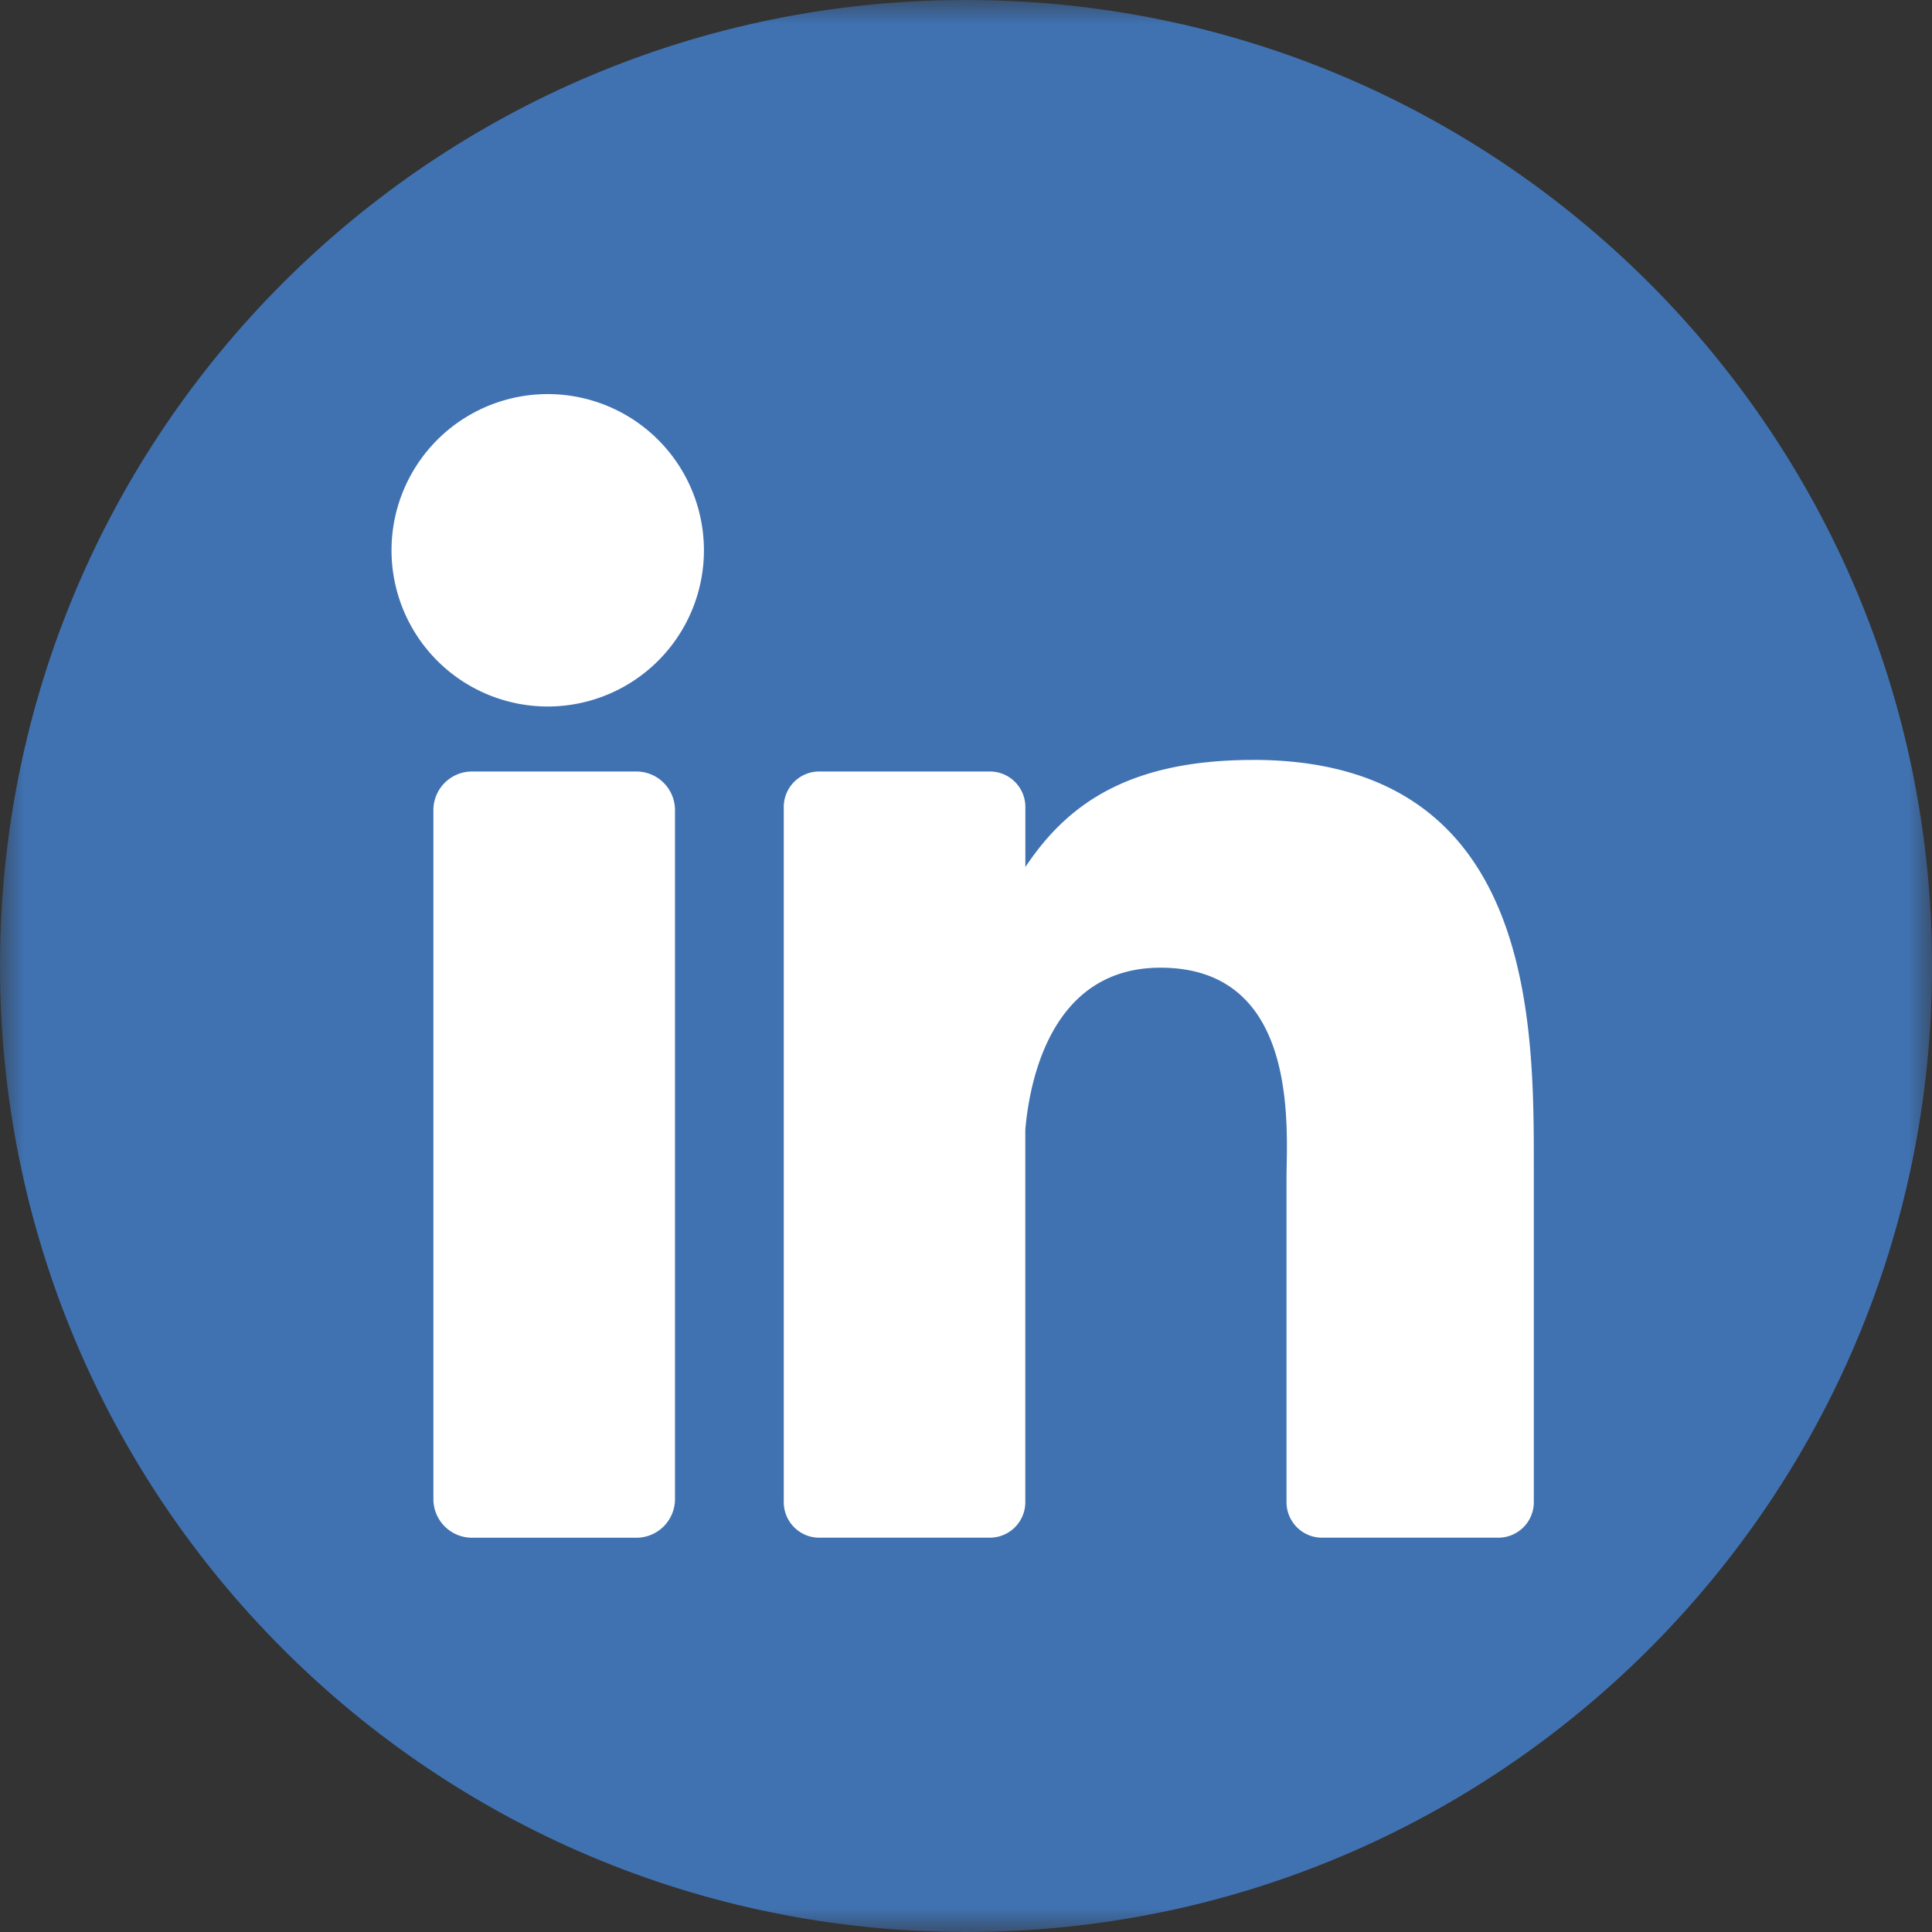 <svg height="40" width="40" xmlns="http://www.w3.org/2000/svg"><rect width="100%" height="100%" fill="#333333" stroke="none"/><mask id="a" fill="#fff"><path d="M0 0h40v40H0z" fill-rule="evenodd"/></mask><g fill="none"><path d="M19.999 0C8.954 0 0 8.954 0 20s8.954 20 19.999 20 20.002-8.954 20.002-20.002C40 8.954 31.044 0 19.999 0" fill="#4072b2" mask="url(#a)"/><path d="M25.944 15.734c-2.642 0-3.88.967-4.715 2.217v-1.244a.735.735 0 0 0-.736-.734H16.96a.734.734 0 0 0-.733.734V31.1c0 .407.33.736.733.736h3.532a.735.735 0 0 0 .736-.736v-7.715c.092-1.04.549-3.35 2.798-3.35 2.902 0 2.61 3.376 2.61 4.375v6.69c0 .407.33.736.734.736h3.653a.735.735 0 0 0 .733-.736v-6.904c0-3 .035-8.463-5.813-8.463m-14.47-7.571a3.234 3.234 0 1 0-.254 6.463 3.234 3.234 0 0 0 .254-6.463m1.702 7.811H9.77a.8.8 0 0 0-.797.8v14.264a.8.8 0 0 0 .797.8h3.405a.8.8 0 0 0 .8-.8V16.773a.8.8 0 0 0-.8-.8" fill="#fff"/></g></svg>